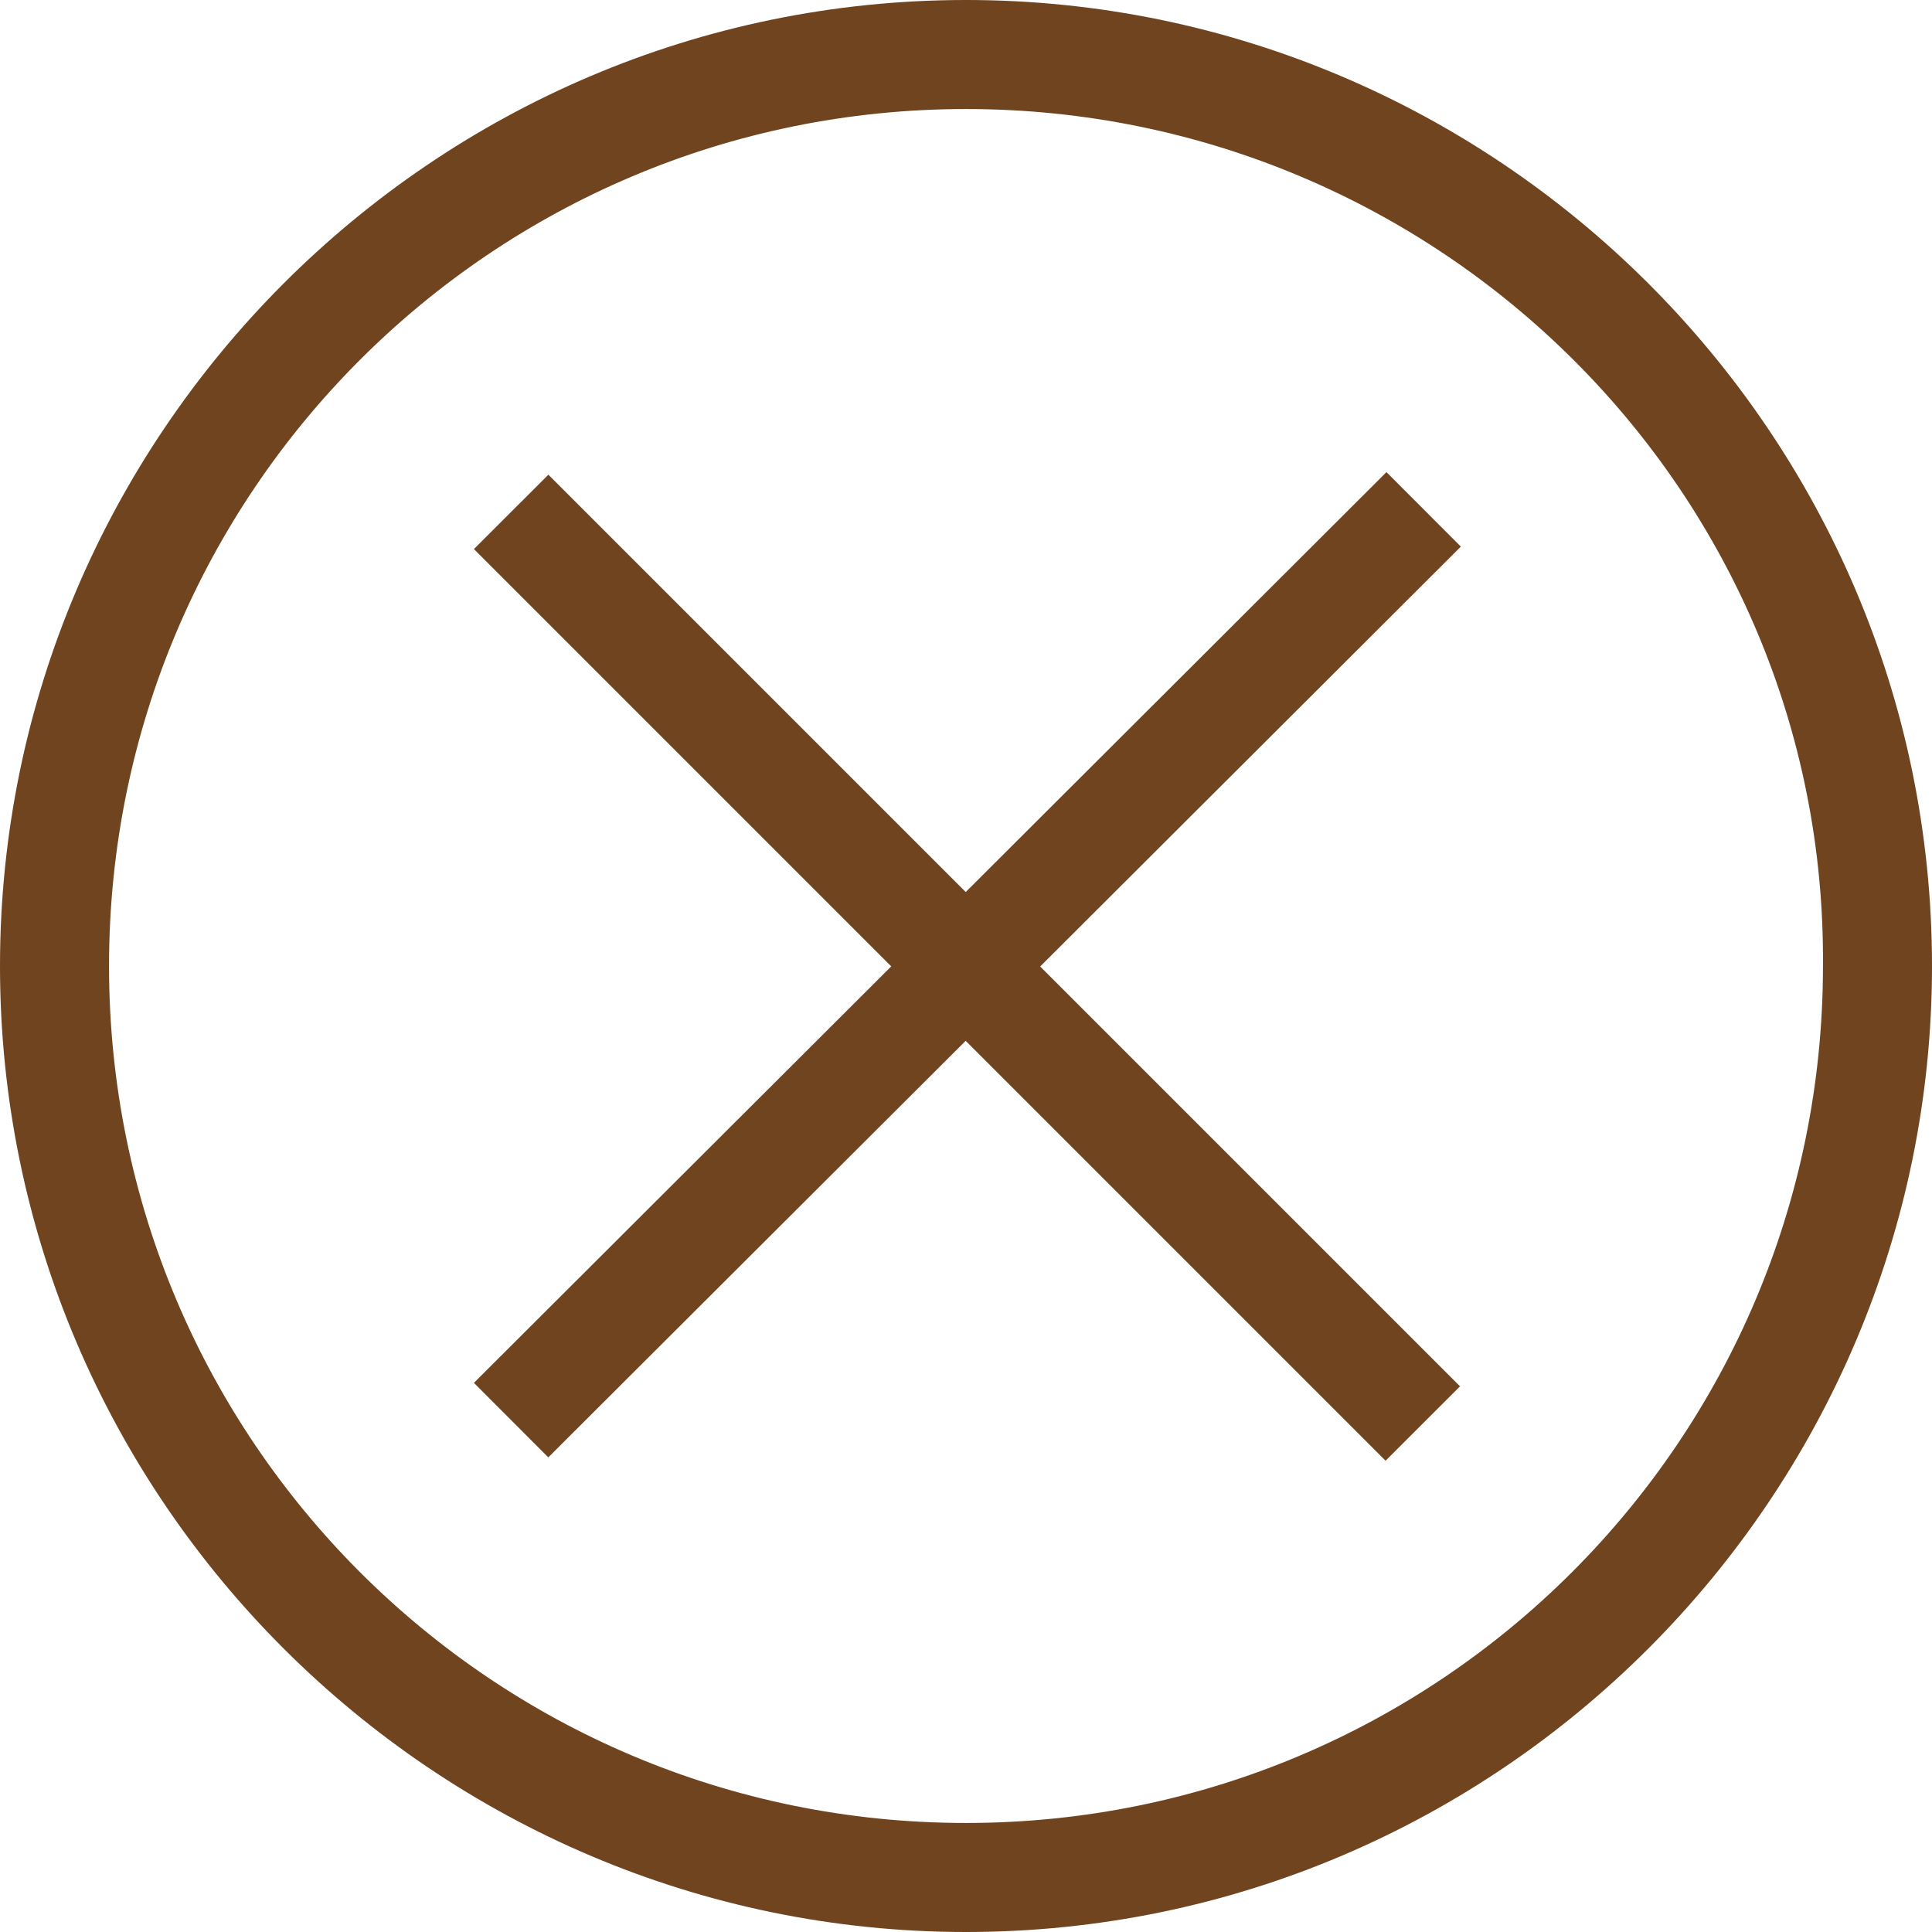 <svg width="30" height="30" viewBox="0 0 30 30" fill="none" xmlns="http://www.w3.org/2000/svg">
<path d="M15 30C6.77 30 0 23.288 0 15C0 6.77 6.712 0 15 0C23.23 0 30 6.712 30 15C30 23.23 23.288 30 15 30ZM15 1.693C7.646 1.693 1.693 7.646 1.693 15C1.693 22.354 7.646 28.307 15 28.307C22.354 28.307 28.307 22.354 28.307 15C28.366 7.646 22.354 1.693 15 1.693Z" fill="#6F441F"/>
<path d="M21.529 7.331L7.359 21.473L8.514 22.63L22.684 8.488L21.529 7.331Z" fill="#6F441F"/>
<path d="M8.515 7.371L7.359 8.526L21.515 22.682L22.671 21.527L8.515 7.371Z" fill="#6F441F"/>
</svg>
